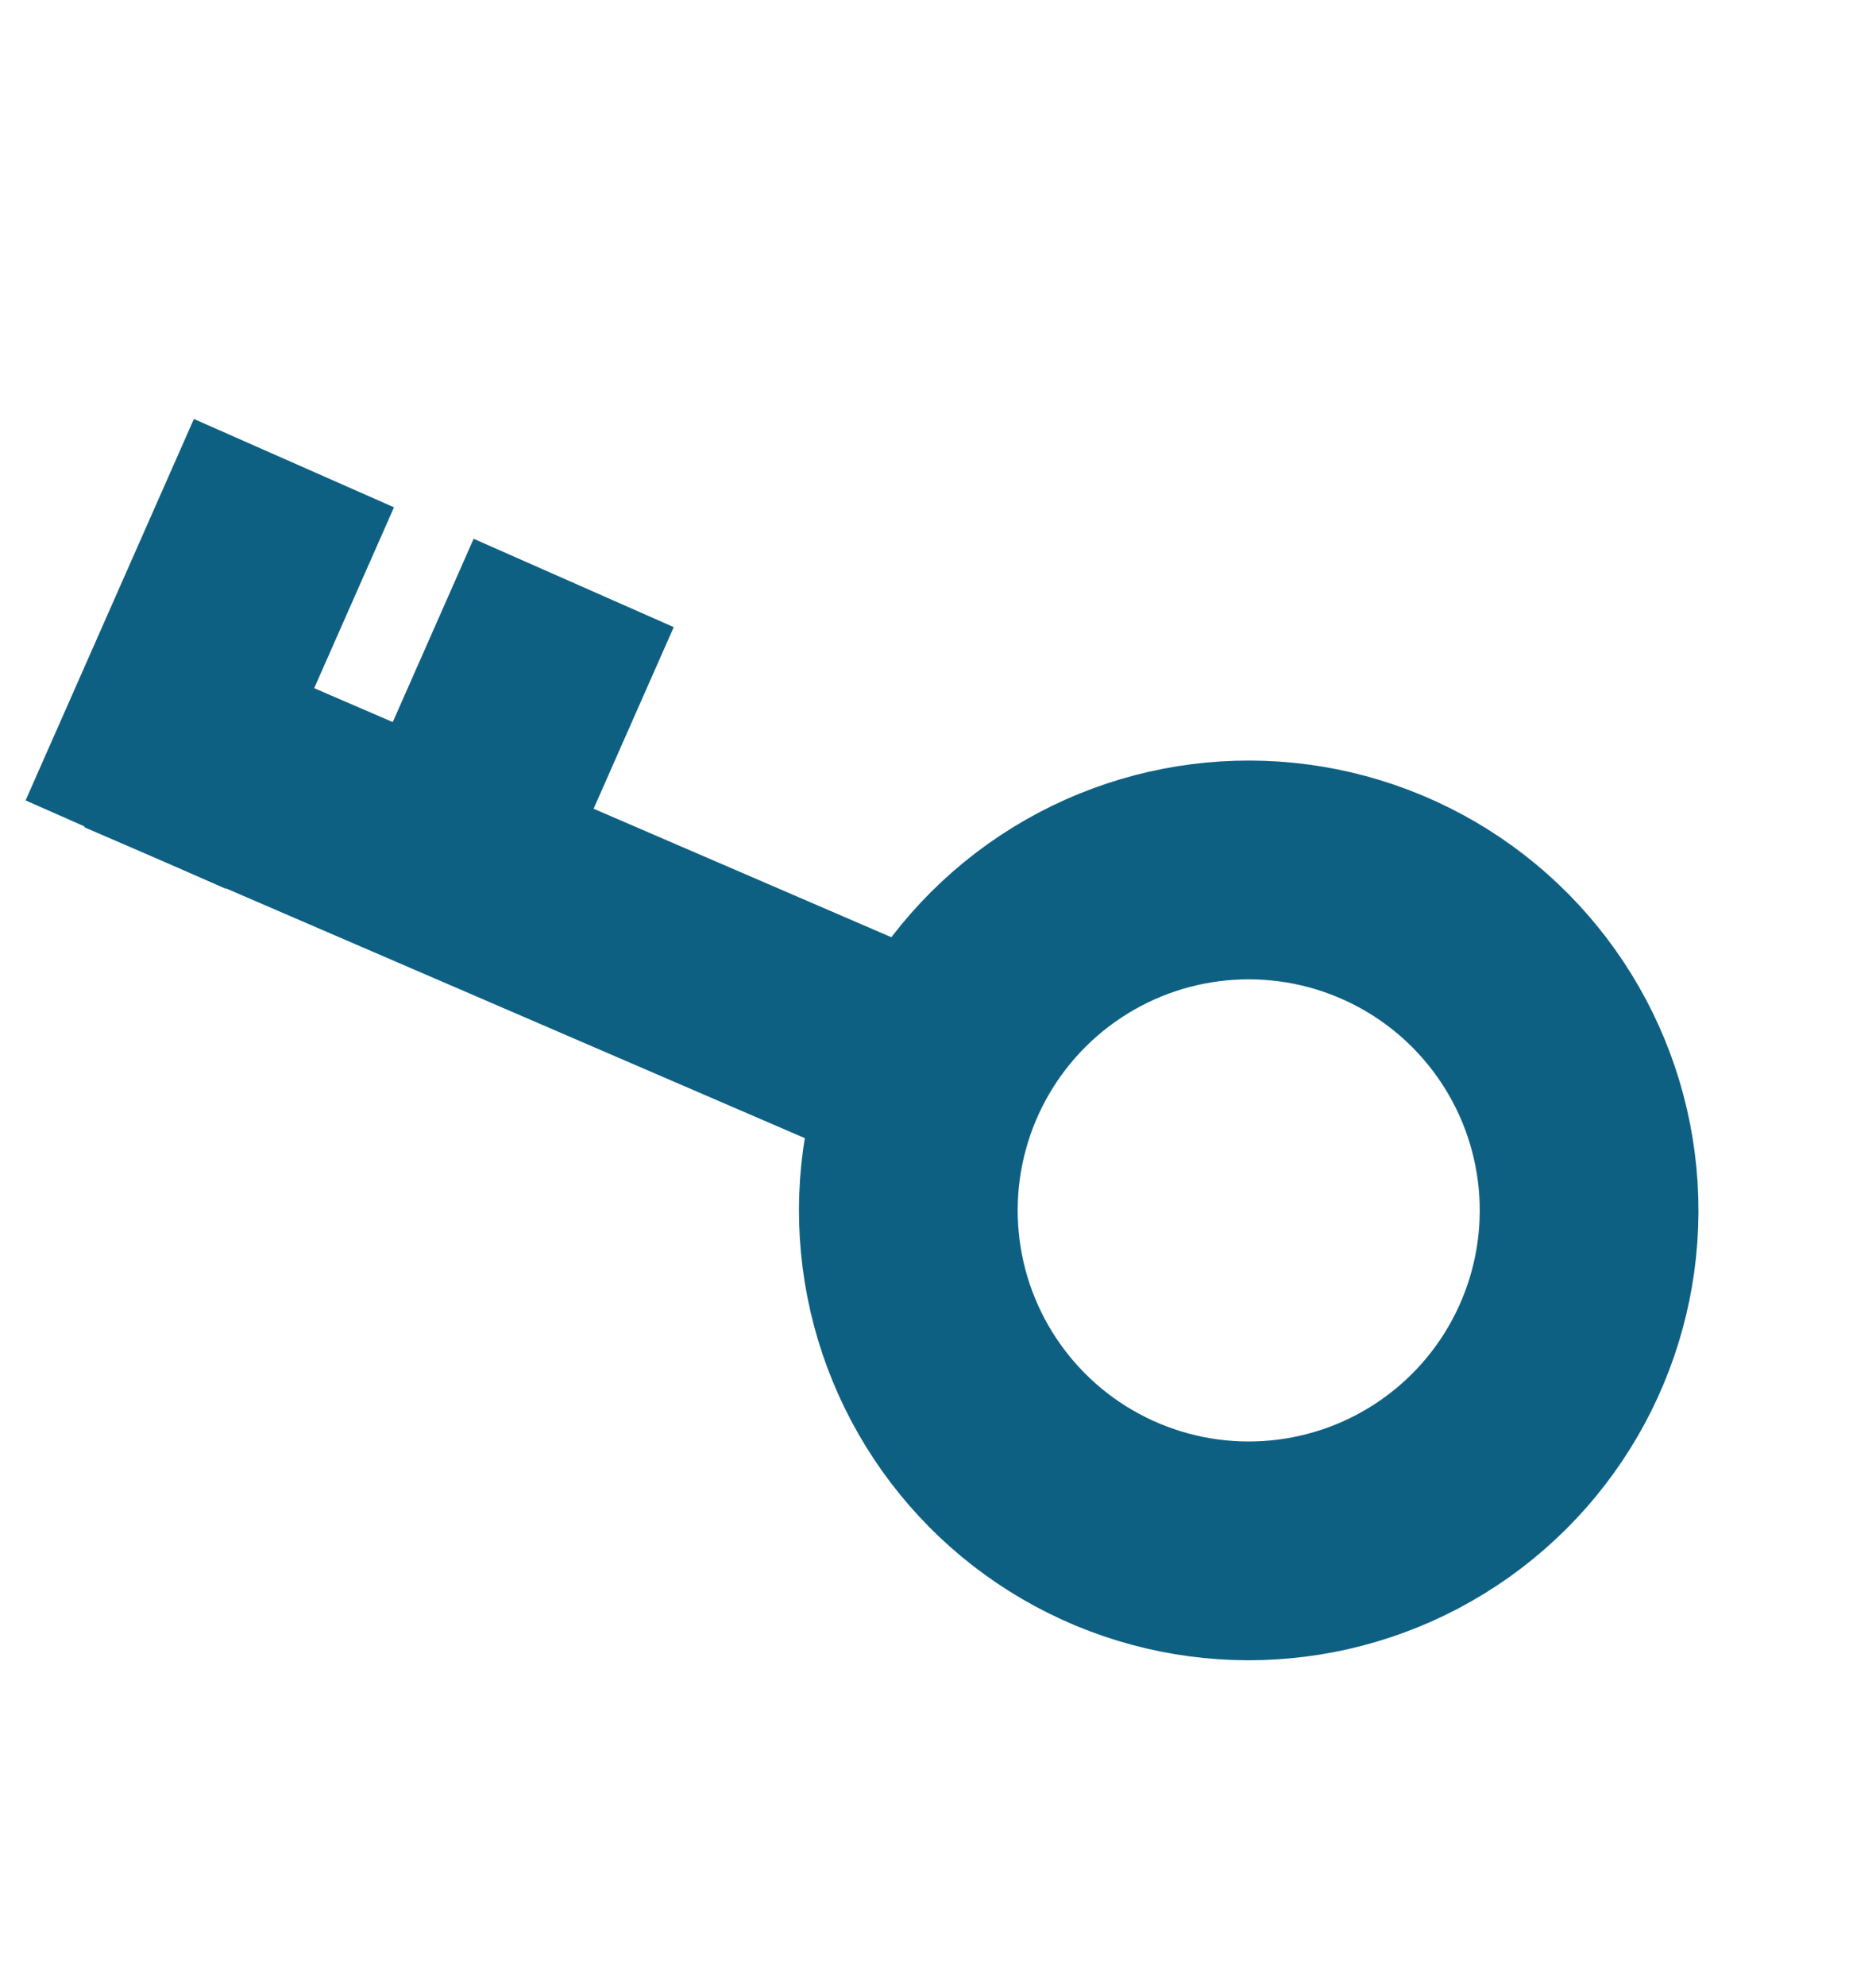 <?xml version="1.0" encoding="UTF-8"?> <svg xmlns="http://www.w3.org/2000/svg" width="583" height="617" viewBox="0 0 583 617" fill="none"> <circle cx="388.059" cy="376.072" r="105.782" transform="rotate(54.584 388.059 376.072)" stroke="#0E6083" stroke-width="67.972"></circle> <line x1="308.856" y1="341.95" x2="39.658" y2="225.817" stroke="#0E6083" stroke-width="67.972"></line> <path d="M91.348 143.897L39.044 262.409" stroke="#0E6083" stroke-width="67.972"></path> <path d="M178.283 181.122L125.979 299.634" stroke="#0E6083" stroke-width="67.972"></path> </svg> 